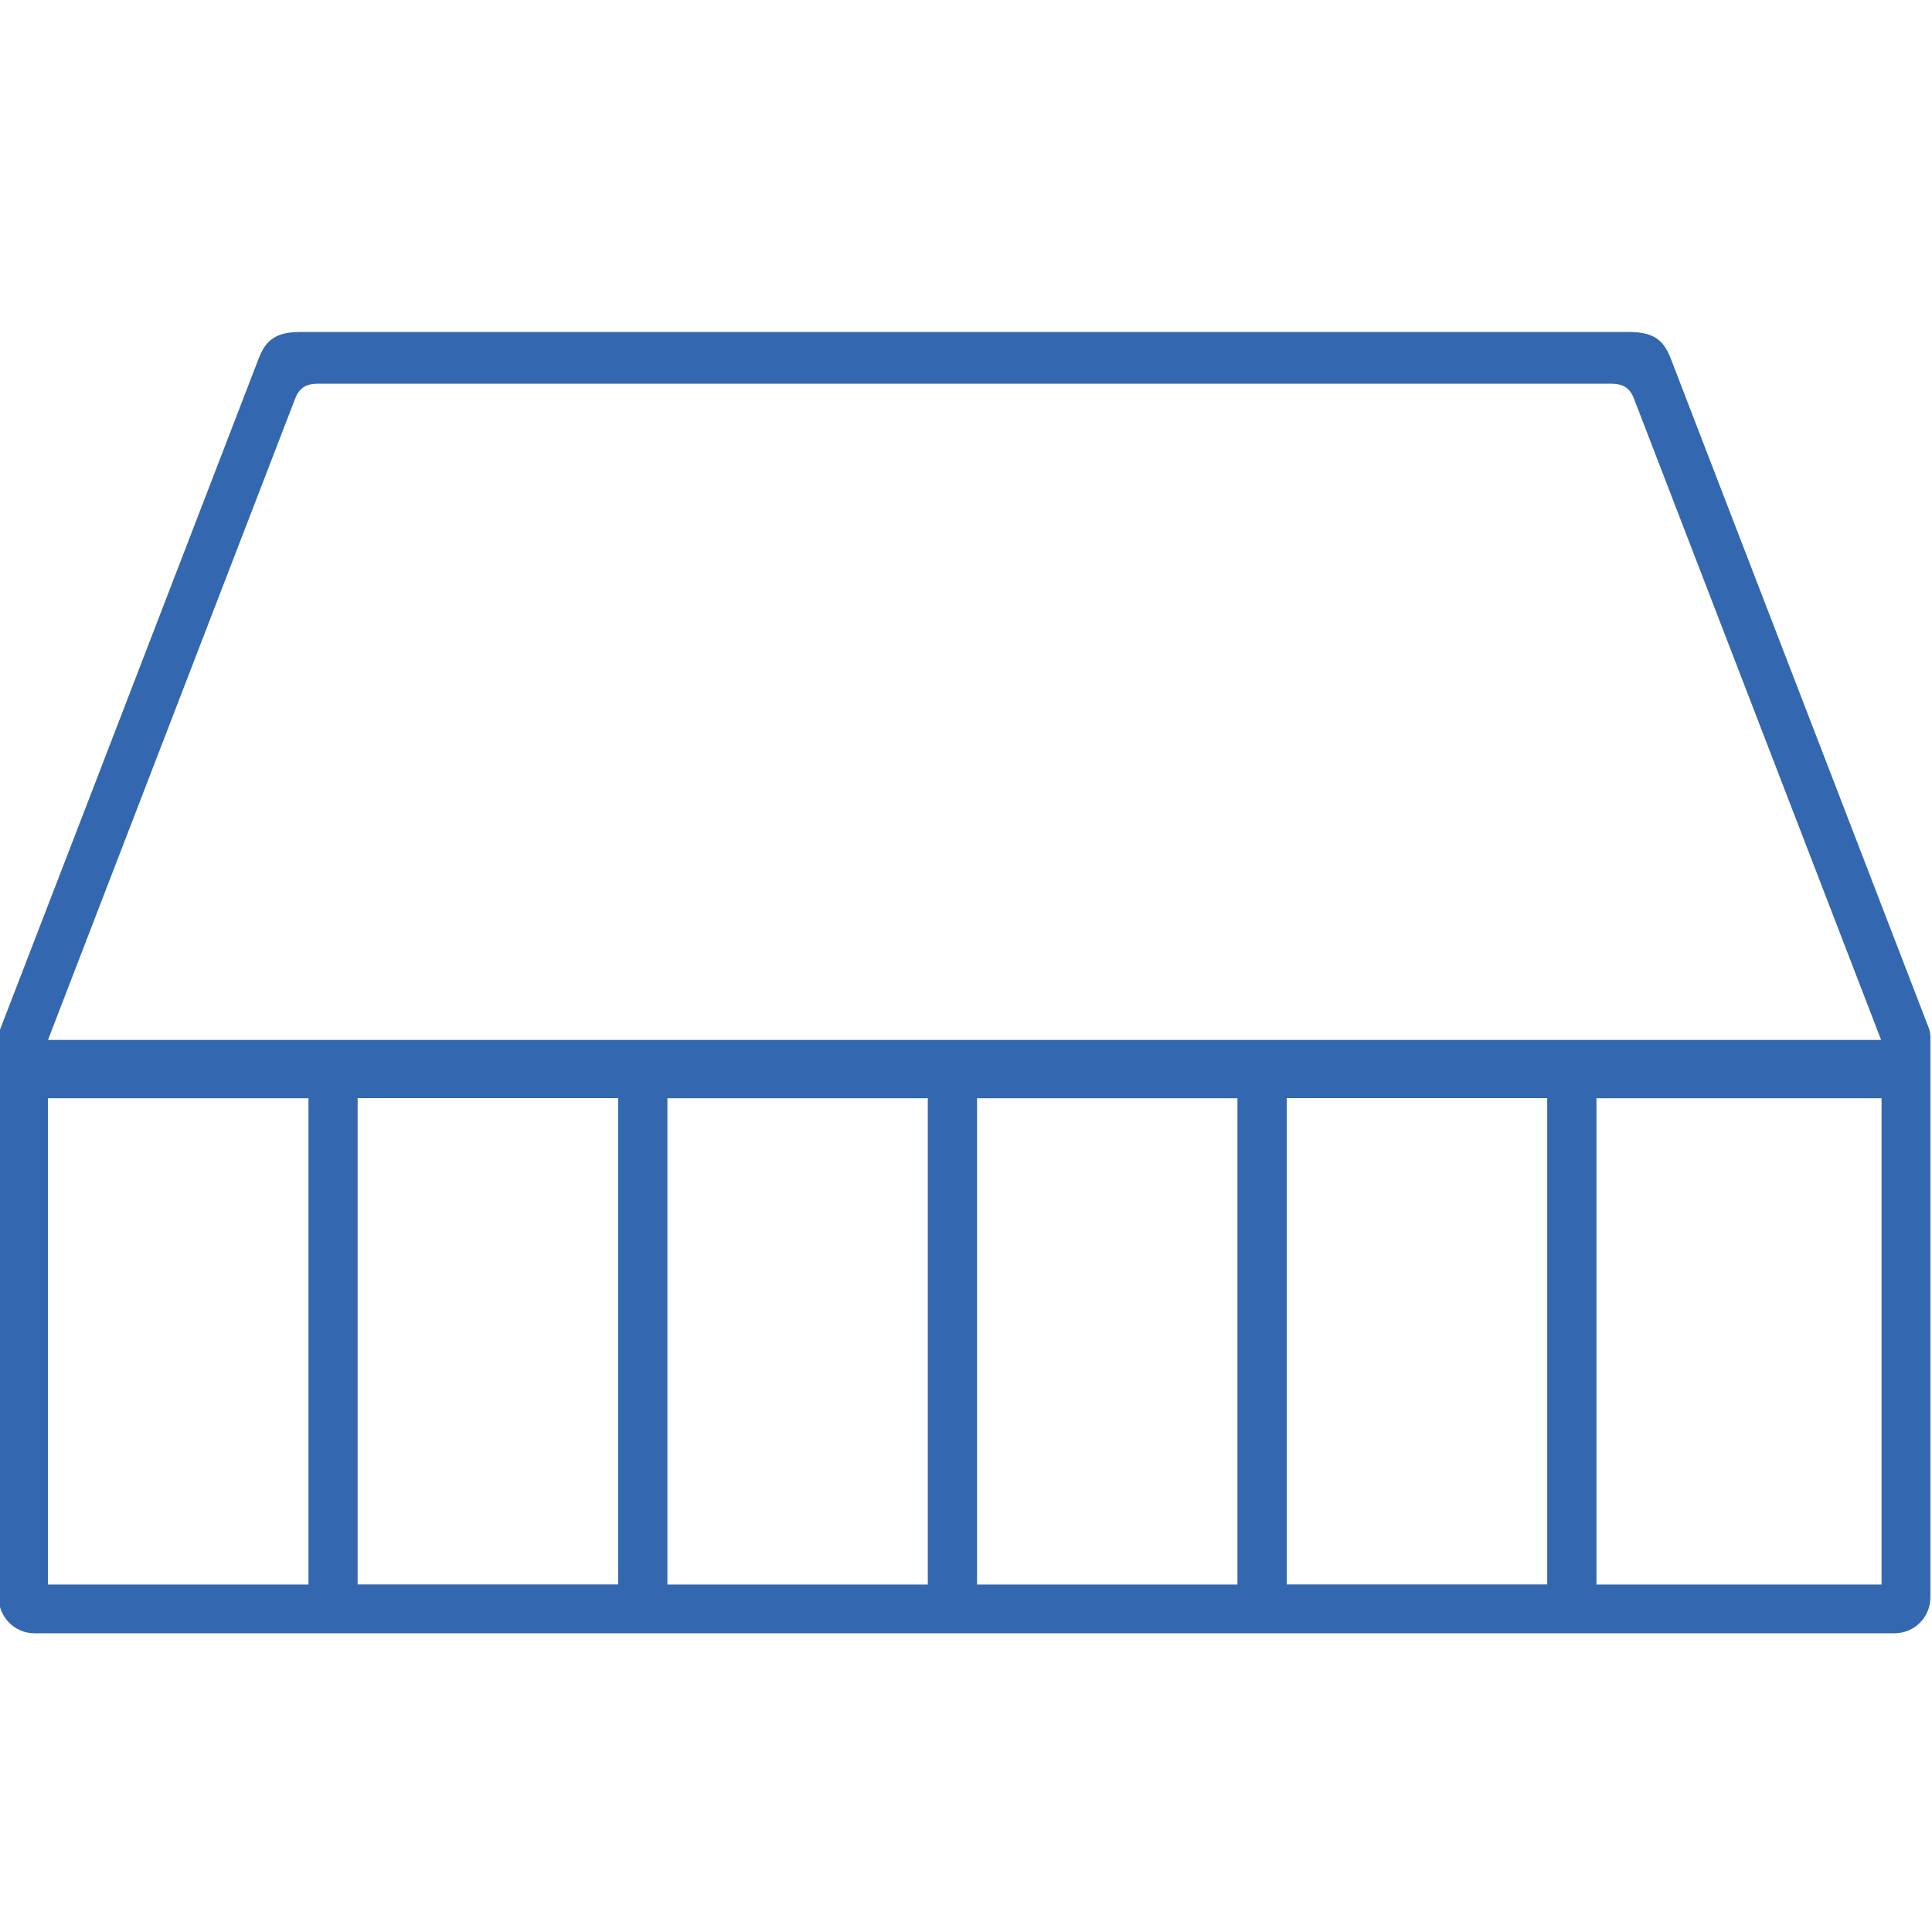 <?xml version="1.0" encoding="utf-8"?>
<!-- Generator: Adobe Illustrator 25.4.1, SVG Export Plug-In . SVG Version: 6.00 Build 0)  -->
<svg version="1.1" id="Слой_1" xmlns="http://www.w3.org/2000/svg" xmlns:xlink="http://www.w3.org/1999/xlink" x="0px" y="0px"
	 viewBox="0 0 180 180" style="enable-background:new 0 0 180 180;" xml:space="preserve">
<style type="text/css">
	.st0{fill:#3368B0;}
</style>
<g>
	<path class="st0" d="M179.74,95.88l-8.57-22.24l-12.78-33.15l-2.72-7.06c-0.6-1.56-1.42-2.44-3.59-2.49l0-0.01l-0.15,0
		c-0.01,0-0.02,0-0.03,0c0,0-0.01,0-0.01,0l-1.43,0h-42.43H94.15h-0.07h-8.39h-0.07H71.74H29.3l-1.43,0c0,0-0.01,0-0.01,0
		c-0.01,0-0.02,0-0.03,0l-0.15,0l0,0.01c-2.17,0.05-2.99,0.93-3.59,2.49l-2.72,7.06L8.6,73.64L0.02,95.88
		c-0.08,0.28-0.14,0.67-0.14,1.01v51.94c0,1.84,1.5,3.34,3.34,3.34h68.51h13.87h0.07h8.39h0.07h13.87h68.51
		c1.84,0,3.34-1.5,3.34-3.34V96.89C179.88,96.55,179.82,96.16,179.74,95.88z M57.59,102.31v45.31H33.32v-45.31H57.59z M28.74,147.63
		H4.47v-6.4v-9.42v-29.49h24.27V147.63z M85.61,147.63H71.74h-9.56v-45.31h9.56h13.87h0.07h0.76v45.31h-0.76H85.61z M94.15,147.63
		h-0.07h-3.05v-45.31h3.05h0.07h13.87h7.27v45.31h-7.27H94.15z M144.15,102.31v45.31h-24.27v-45.31H144.15z M175.3,131.81v9.42v6.4
		h-26.56v-45.31h26.56V131.81z M108.03,96.89H94.15h-0.07h-8.39h-0.07H71.74H4.47l0,0l23.04-59.78h0c0.48-1.25,1.38-1.35,2.14-1.36
		h3.13h15.26h4.55h19.14h13.87h0.07h8.39h0.07h13.87h19.14h4.55h15.26h3.13c0.76,0.01,1.66,0.11,2.14,1.36h0l23.04,59.78l0,0H108.03
		z"/>
</g>
</svg>
